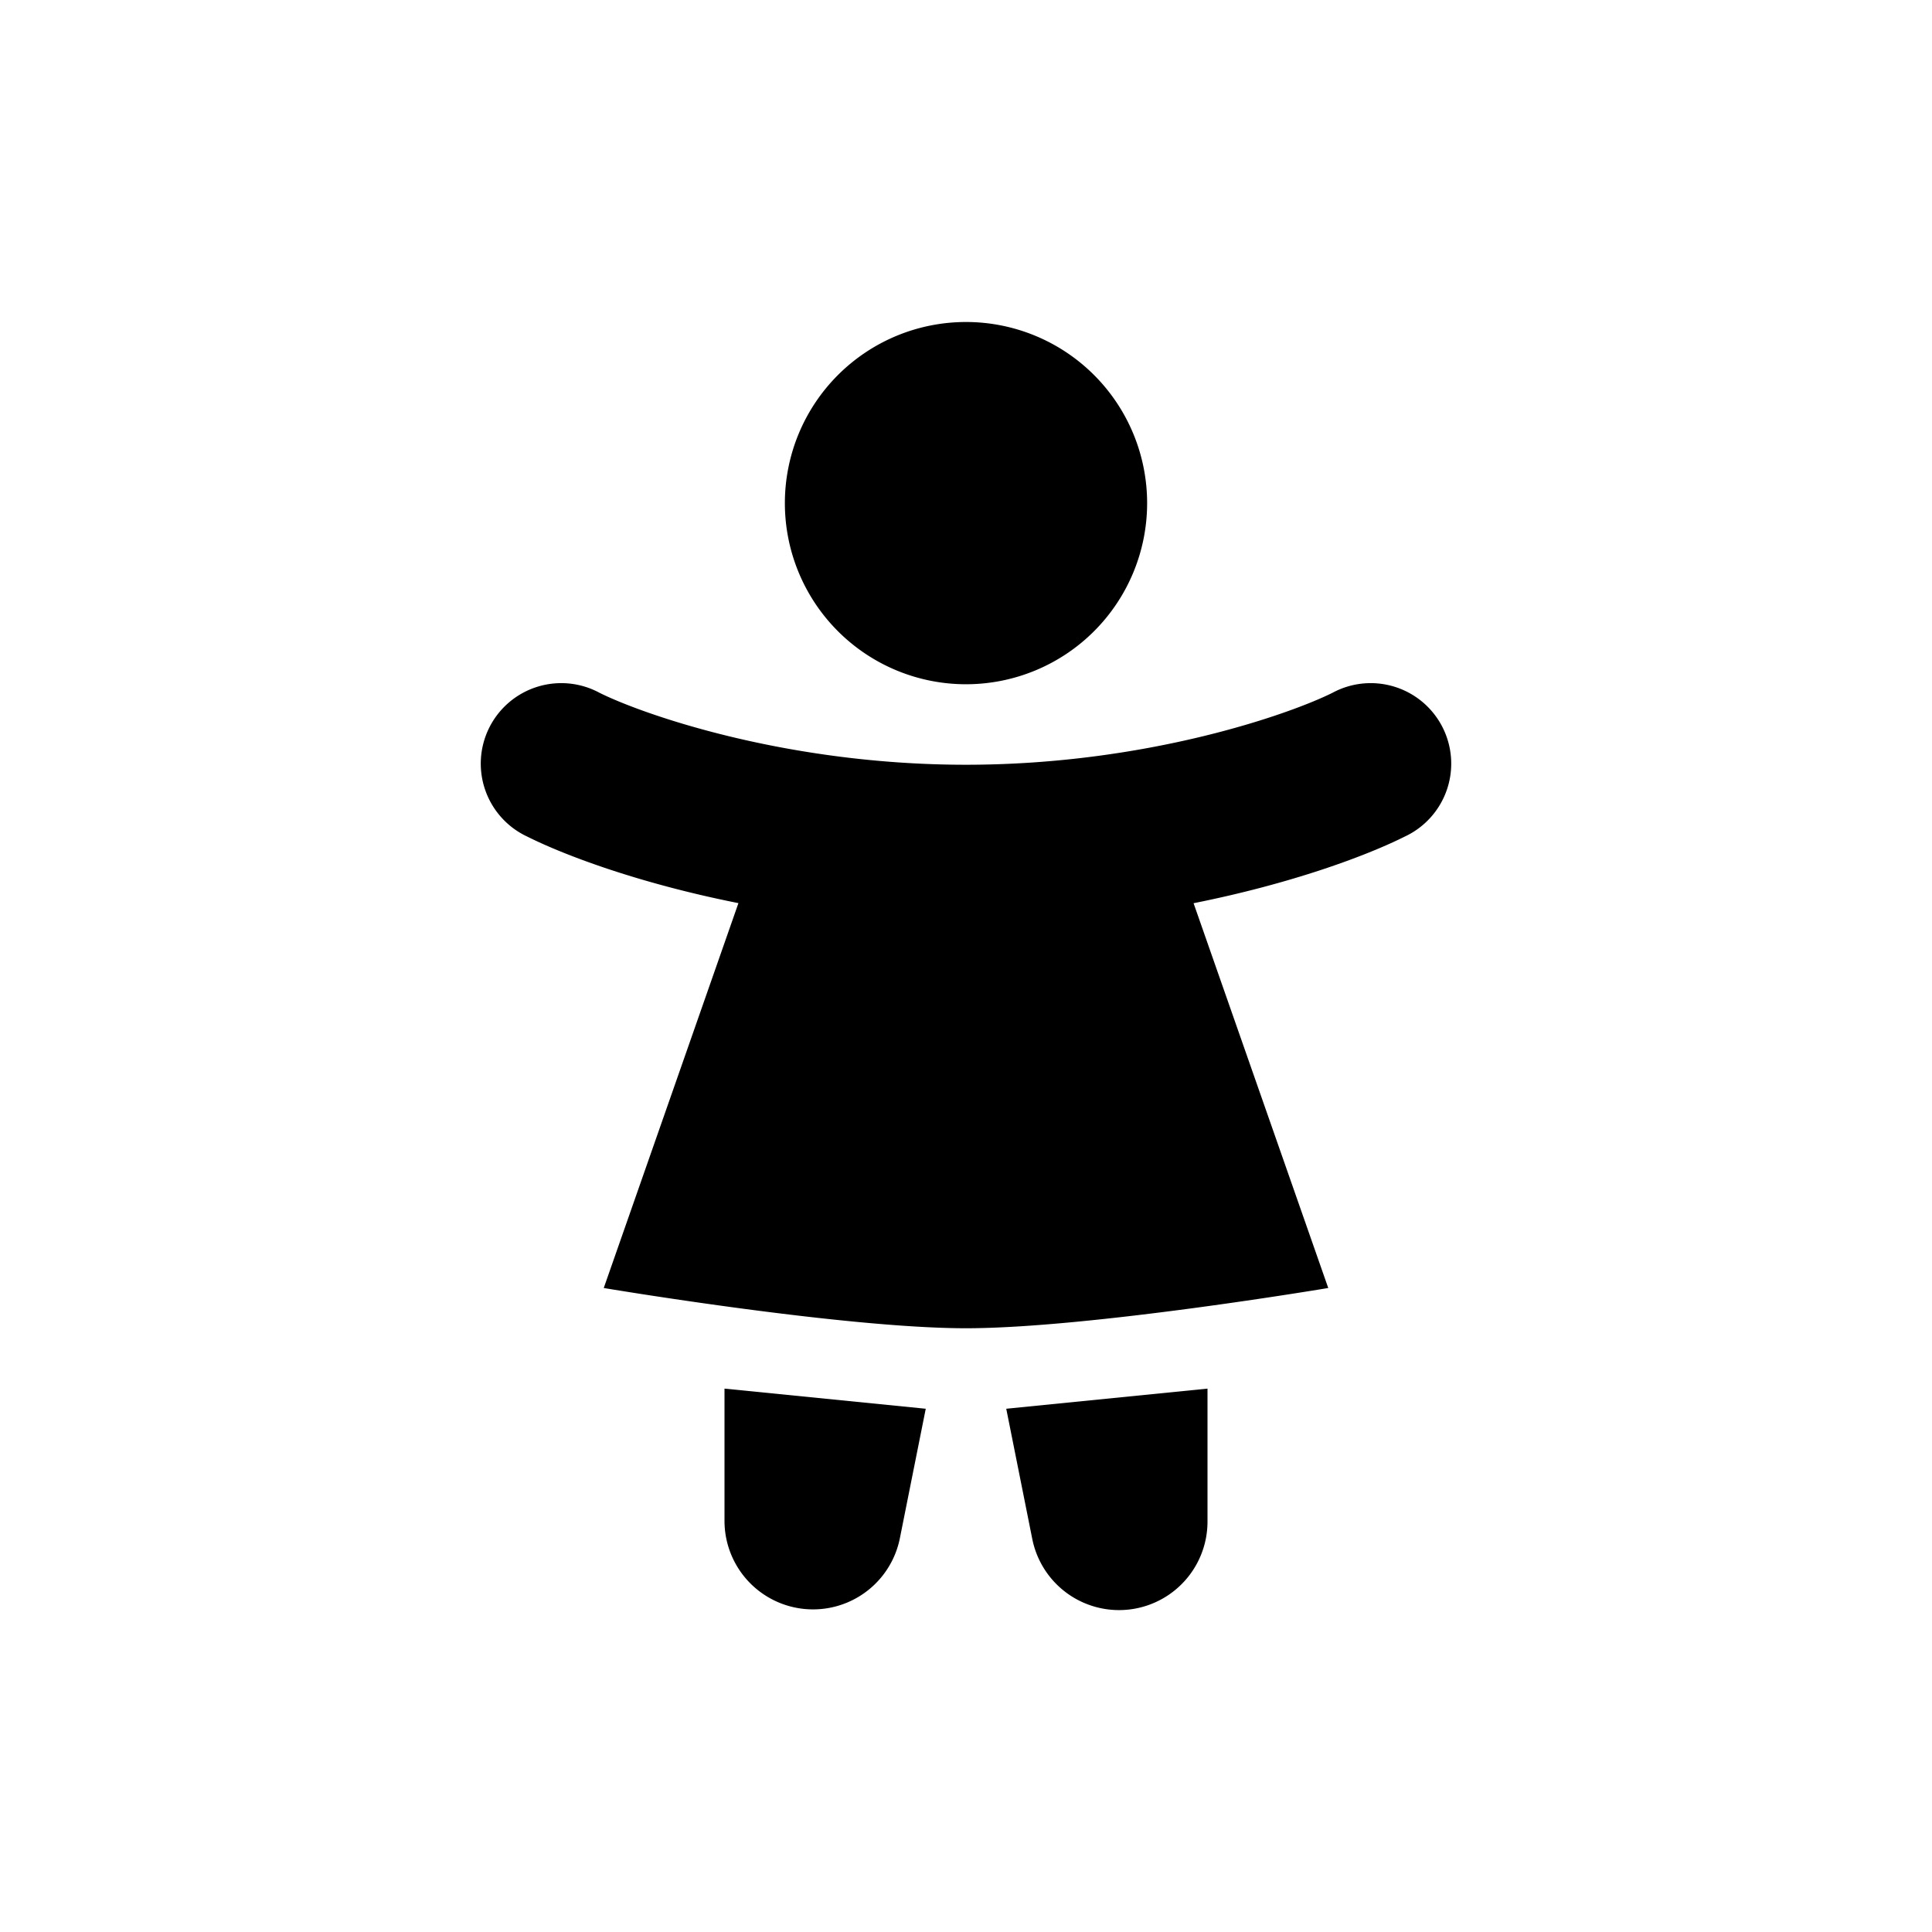 <svg xmlns="http://www.w3.org/2000/svg" width="200" height="200" viewBox="0 0 24 24"><g fill="currentColor"><path d="M12 8.5A2.25 2.25 0 1 0 12 4a2.25 2.25 0 0 0 0 4.5"/><path d="m16.5 16l-1.673-4.78c1.214-.242 2.144-.588 2.62-.826a1 1 0 1 0-.894-1.788c-.533.266-2.314.894-4.553.894c-2.24 0-4.02-.628-4.553-.894a1 1 0 1 0-.894 1.788c.476.238 1.406.584 2.62.825L7.5 16s2.972.5 4.5.5s4.5-.5 4.5-.5M9 17.25l2.5.25l-.323 1.616A1.1 1.1 0 0 1 9 18.902zm6 0l-2.5.25l.323 1.616A1.099 1.099 0 0 0 15 18.902z"/></g></svg>